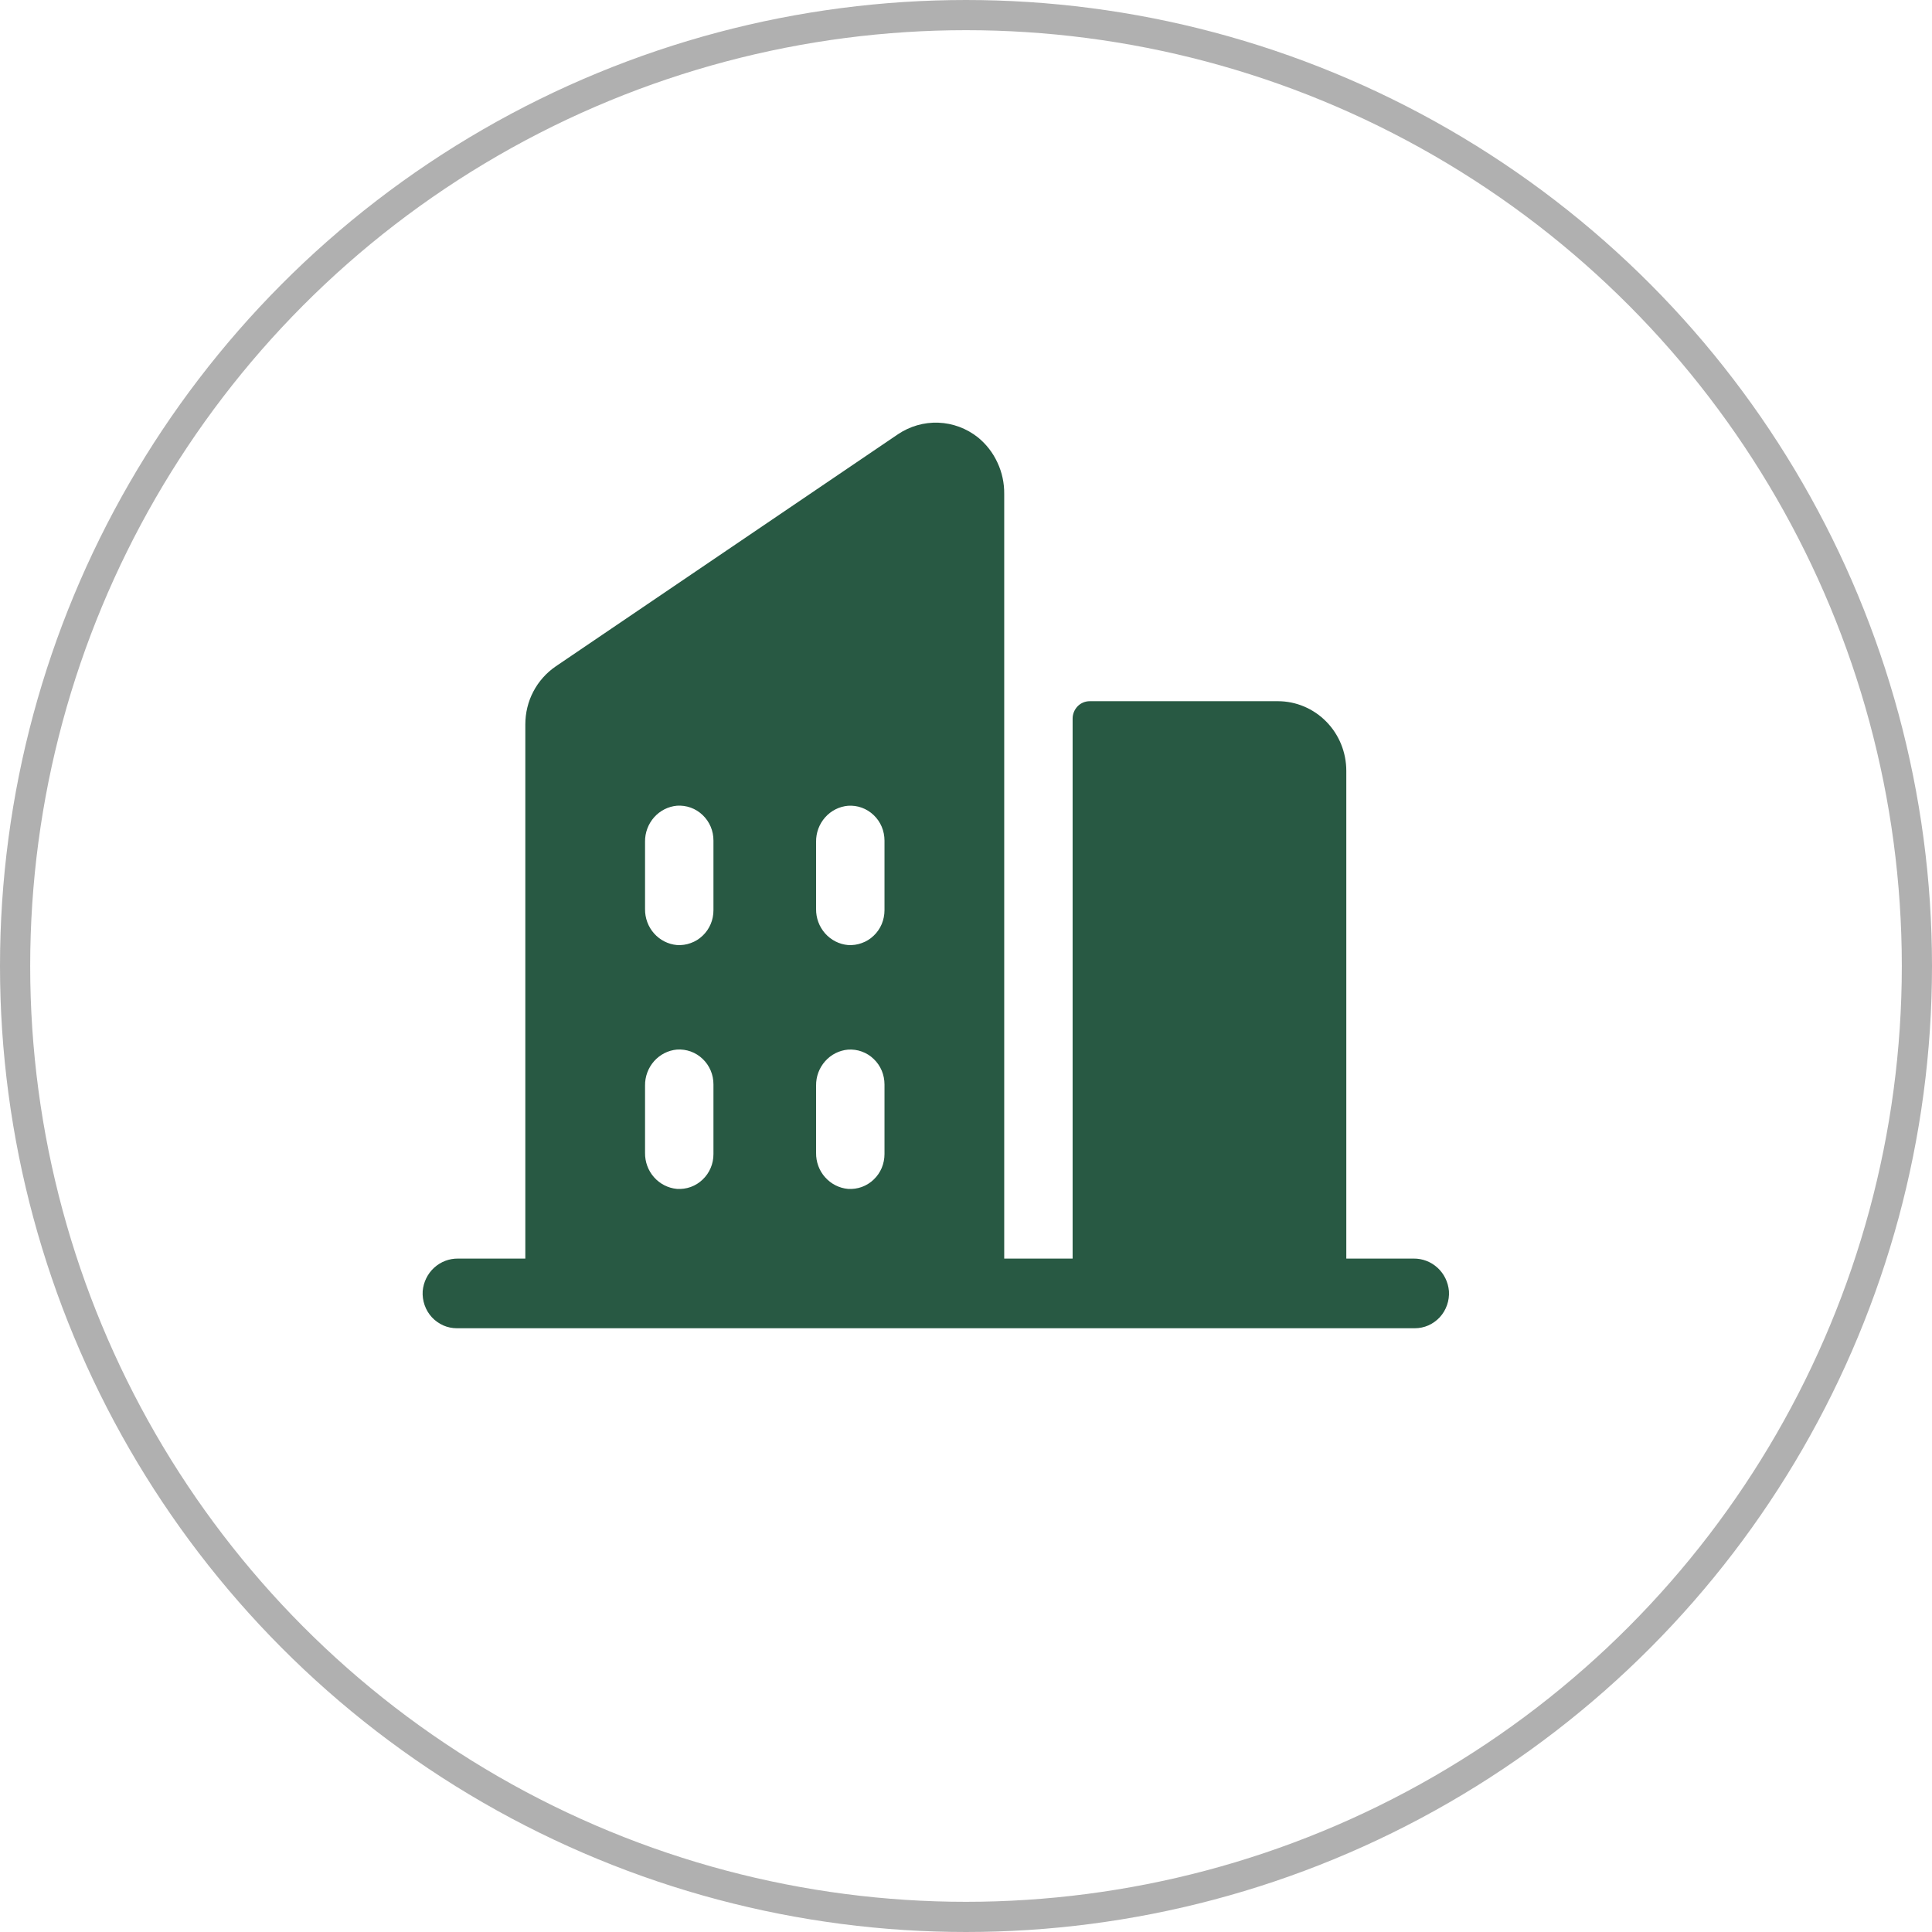 <svg width="32" height="32" viewBox="0 0 32 32" fill="none" xmlns="http://www.w3.org/2000/svg">
<circle cx="16" cy="16" r="15.75" stroke="#B0B0B0" stroke-width="0.5"/>
<path d="M23.413 20.846H22.299V12.768C22.299 12.462 22.18 12.168 21.967 11.952C21.755 11.736 21.466 11.614 21.166 11.614H18.05C17.974 11.614 17.902 11.644 17.849 11.698C17.796 11.753 17.766 11.826 17.766 11.902V20.846H16.633V8.182C16.635 8.002 16.597 7.824 16.521 7.662C16.446 7.499 16.335 7.356 16.197 7.244C16.009 7.095 15.78 7.01 15.542 7.001C15.304 6.992 15.069 7.06 14.871 7.194L9.205 11.037C9.05 11.143 8.922 11.286 8.834 11.454C8.746 11.621 8.701 11.809 8.701 11.999V20.846H7.587C7.441 20.844 7.299 20.898 7.19 20.998C7.081 21.098 7.014 21.236 7.001 21.385C6.996 21.464 7.007 21.543 7.033 21.617C7.059 21.692 7.1 21.76 7.153 21.818C7.206 21.875 7.271 21.921 7.342 21.953C7.413 21.984 7.49 22 7.568 22H23.432C23.51 22 23.587 21.984 23.658 21.953C23.729 21.921 23.794 21.875 23.847 21.818C23.9 21.76 23.941 21.692 23.967 21.617C23.993 21.543 24.004 21.464 23.999 21.385C23.986 21.236 23.919 21.098 23.81 20.998C23.701 20.898 23.559 20.844 23.413 20.846ZM11.817 19.115C11.817 19.194 11.802 19.272 11.771 19.345C11.74 19.418 11.695 19.483 11.638 19.537C11.582 19.591 11.515 19.633 11.441 19.66C11.368 19.686 11.291 19.697 11.213 19.692C11.067 19.679 10.931 19.61 10.833 19.499C10.735 19.389 10.682 19.244 10.684 19.095V17.98C10.682 17.831 10.736 17.687 10.834 17.576C10.932 17.466 11.067 17.397 11.213 17.384C11.291 17.379 11.368 17.39 11.441 17.416C11.515 17.443 11.582 17.485 11.638 17.539C11.695 17.593 11.74 17.658 11.771 17.731C11.802 17.804 11.817 17.882 11.817 17.961V19.115ZM11.817 15.076C11.817 15.155 11.802 15.233 11.771 15.306C11.74 15.379 11.695 15.444 11.638 15.498C11.582 15.552 11.515 15.594 11.441 15.62C11.368 15.647 11.291 15.658 11.213 15.653C11.067 15.64 10.931 15.571 10.833 15.46C10.735 15.35 10.682 15.205 10.684 15.056V13.941C10.682 13.792 10.736 13.648 10.834 13.537C10.932 13.427 11.067 13.358 11.213 13.345C11.291 13.34 11.368 13.351 11.441 13.377C11.515 13.404 11.582 13.446 11.638 13.5C11.695 13.554 11.74 13.619 11.771 13.692C11.802 13.765 11.817 13.843 11.817 13.922V15.076ZM14.65 19.115C14.65 19.194 14.634 19.272 14.604 19.345C14.573 19.418 14.528 19.483 14.471 19.537C14.415 19.591 14.348 19.633 14.274 19.66C14.201 19.686 14.123 19.697 14.046 19.692C13.9 19.679 13.765 19.61 13.667 19.5C13.568 19.39 13.515 19.245 13.517 19.096V17.98C13.515 17.831 13.569 17.687 13.667 17.577C13.765 17.466 13.9 17.398 14.046 17.385C14.123 17.38 14.201 17.39 14.274 17.417C14.348 17.444 14.415 17.485 14.471 17.54C14.528 17.594 14.573 17.659 14.604 17.732C14.634 17.804 14.65 17.883 14.65 17.962V19.115ZM14.65 15.076C14.65 15.155 14.634 15.233 14.604 15.306C14.573 15.379 14.528 15.444 14.471 15.498C14.415 15.552 14.348 15.594 14.274 15.62C14.201 15.647 14.123 15.658 14.046 15.653C13.9 15.64 13.765 15.571 13.667 15.461C13.569 15.35 13.515 15.206 13.517 15.057V13.941C13.515 13.793 13.569 13.648 13.667 13.538C13.765 13.427 13.9 13.359 14.046 13.346C14.123 13.341 14.201 13.351 14.274 13.378C14.348 13.405 14.415 13.447 14.471 13.501C14.528 13.555 14.573 13.62 14.604 13.693C14.634 13.765 14.65 13.844 14.65 13.923V15.076Z" fill="#285943"/>
</svg>
